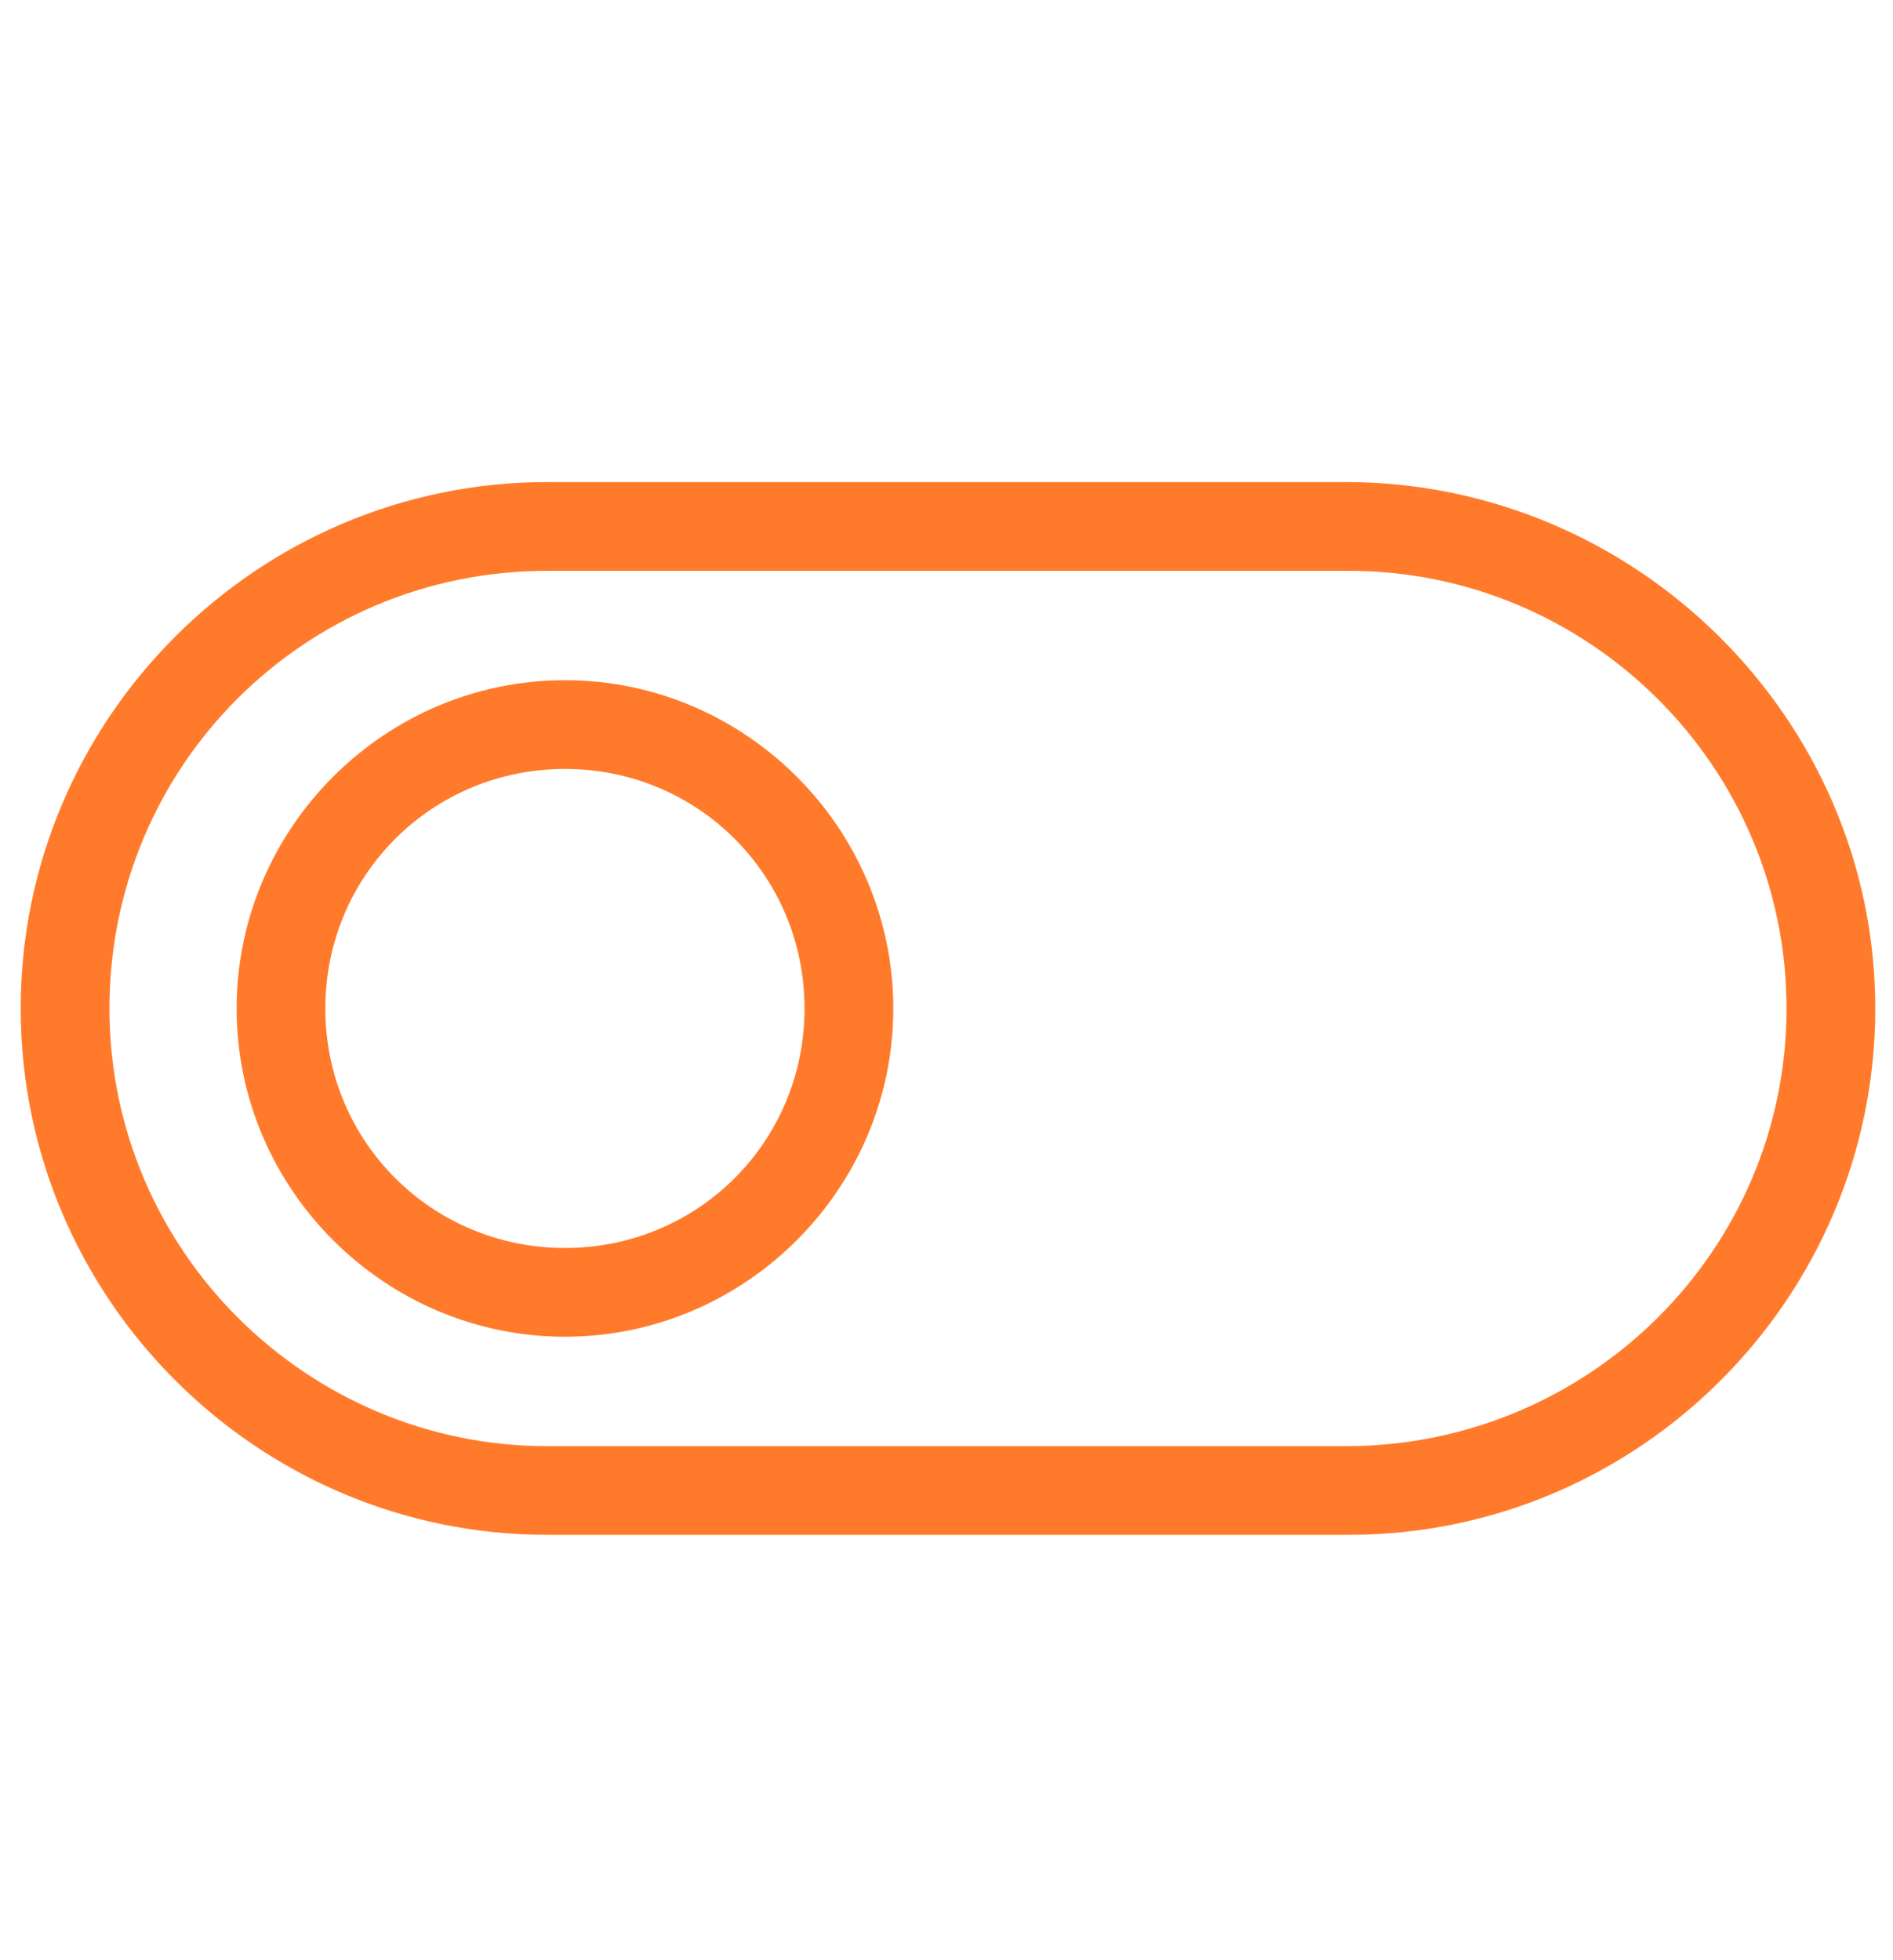 <?xml version="1.0" encoding="UTF-8"?> <svg xmlns="http://www.w3.org/2000/svg" width="28" height="29" viewBox="0 0 28 29" fill="none"><path d="M19.906 7.132H8.094C3.806 7.132 0.306 10.632 0.306 14.92C0.306 19.207 3.806 22.707 8.094 22.707H19.95C24.238 22.707 27.738 19.207 27.738 14.92C27.738 10.632 24.194 7.132 19.906 7.132ZM19.906 21.395H8.094C4.55 21.395 1.619 18.507 1.619 14.92C1.619 11.332 4.506 8.445 8.094 8.445H19.95C23.494 8.445 26.425 11.332 26.425 14.92C26.425 18.507 23.494 21.395 19.906 21.395Z" fill="#FF7B2B"></path><path d="M8.356 10.063C5.688 10.063 3.5 12.251 3.5 14.92C3.5 17.588 5.688 19.776 8.356 19.776C11.025 19.776 13.213 17.588 13.213 14.92C13.213 12.251 11.025 10.063 8.356 10.063ZM8.356 18.463C6.388 18.463 4.812 16.889 4.812 14.92C4.812 12.951 6.388 11.376 8.356 11.376C10.325 11.376 11.9 12.951 11.9 14.92C11.9 16.889 10.325 18.463 8.356 18.463Z" fill="#FF7B2B"></path></svg> 